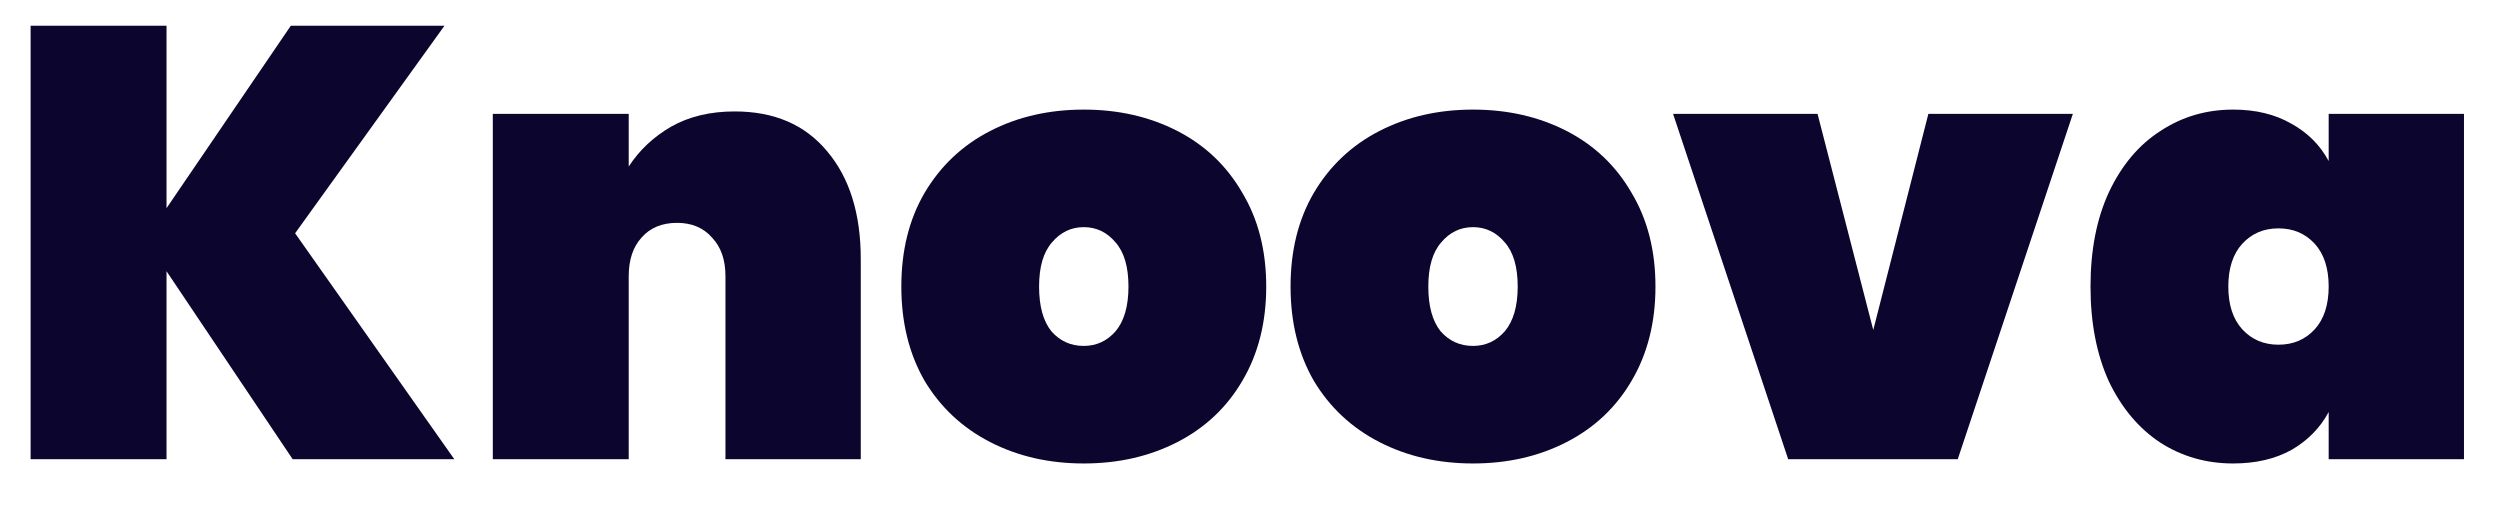 <svg xmlns="http://www.w3.org/2000/svg" fill="none" viewBox="0 0 49 10" height="10" width="49">
<path fill="#0C052E" d="M5.736 9L3.264 5.316V9H0.6V0.504H3.264V4.08L5.7 0.504H8.712L5.784 4.572L8.904 9H5.736Z"></path>
<path fill="#0C052E" d="M14.399 2.184C15.175 2.184 15.779 2.444 16.211 2.964C16.651 3.484 16.871 4.188 16.871 5.076V9H14.219V5.412C14.219 5.092 14.131 4.84 13.955 4.656C13.787 4.464 13.559 4.368 13.271 4.368C12.975 4.368 12.743 4.464 12.575 4.656C12.407 4.84 12.323 5.092 12.323 5.412V9H9.659V2.232H12.323V3.264C12.531 2.944 12.807 2.684 13.151 2.484C13.503 2.284 13.919 2.184 14.399 2.184Z"></path>
<path fill="#0C052E" d="M21.242 9.084C20.562 9.084 19.95 8.944 19.406 8.664C18.862 8.384 18.434 7.984 18.122 7.464C17.818 6.936 17.666 6.32 17.666 5.616C17.666 4.912 17.818 4.3 18.122 3.78C18.434 3.252 18.862 2.848 19.406 2.568C19.95 2.288 20.562 2.148 21.242 2.148C21.922 2.148 22.534 2.288 23.078 2.568C23.622 2.848 24.046 3.252 24.35 3.78C24.662 4.3 24.818 4.912 24.818 5.616C24.818 6.32 24.662 6.936 24.35 7.464C24.046 7.984 23.622 8.384 23.078 8.664C22.534 8.944 21.922 9.084 21.242 9.084ZM21.242 6.78C21.49 6.78 21.698 6.684 21.866 6.492C22.034 6.292 22.118 6 22.118 5.616C22.118 5.232 22.034 4.944 21.866 4.752C21.698 4.552 21.49 4.452 21.242 4.452C20.994 4.452 20.786 4.552 20.618 4.752C20.45 4.944 20.366 5.232 20.366 5.616C20.366 6 20.446 6.292 20.606 6.492C20.774 6.684 20.986 6.78 21.242 6.78Z"></path>
<path fill="#0C052E" d="M28.871 9.084C28.191 9.084 27.579 8.944 27.035 8.664C26.491 8.384 26.063 7.984 25.751 7.464C25.447 6.936 25.295 6.32 25.295 5.616C25.295 4.912 25.447 4.3 25.751 3.78C26.063 3.252 26.491 2.848 27.035 2.568C27.579 2.288 28.191 2.148 28.871 2.148C29.551 2.148 30.163 2.288 30.707 2.568C31.251 2.848 31.675 3.252 31.979 3.78C32.291 4.3 32.447 4.912 32.447 5.616C32.447 6.32 32.291 6.936 31.979 7.464C31.675 7.984 31.251 8.384 30.707 8.664C30.163 8.944 29.551 9.084 28.871 9.084ZM28.871 6.78C29.119 6.78 29.327 6.684 29.495 6.492C29.663 6.292 29.747 6 29.747 5.616C29.747 5.232 29.663 4.944 29.495 4.752C29.327 4.552 29.119 4.452 28.871 4.452C28.623 4.452 28.415 4.552 28.247 4.752C28.079 4.944 27.995 5.232 27.995 5.616C27.995 6 28.075 6.292 28.235 6.492C28.403 6.684 28.615 6.78 28.871 6.78Z"></path>
<path fill="#0C052E" d="M36.716 6.468L37.796 2.232H40.628L38.372 9H35.048L32.792 2.232H35.624L36.716 6.468Z"></path>
<path fill="#0C052E" d="M40.974 5.616C40.974 4.904 41.094 4.288 41.334 3.768C41.583 3.24 41.919 2.84 42.343 2.568C42.767 2.288 43.242 2.148 43.77 2.148C44.211 2.148 44.59 2.24 44.91 2.424C45.23 2.6 45.474 2.844 45.642 3.156V2.232H48.294V9H45.642V8.076C45.474 8.388 45.23 8.636 44.91 8.82C44.59 8.996 44.211 9.084 43.77 9.084C43.242 9.084 42.767 8.948 42.343 8.676C41.919 8.396 41.583 7.996 41.334 7.476C41.094 6.948 40.974 6.328 40.974 5.616ZM45.642 5.616C45.642 5.256 45.55 4.976 45.367 4.776C45.182 4.576 44.947 4.476 44.658 4.476C44.37 4.476 44.135 4.576 43.95 4.776C43.767 4.976 43.675 5.256 43.675 5.616C43.675 5.976 43.767 6.256 43.95 6.456C44.135 6.656 44.37 6.756 44.658 6.756C44.947 6.756 45.182 6.656 45.367 6.456C45.55 6.256 45.642 5.976 45.642 5.616Z"></path>
</svg>

